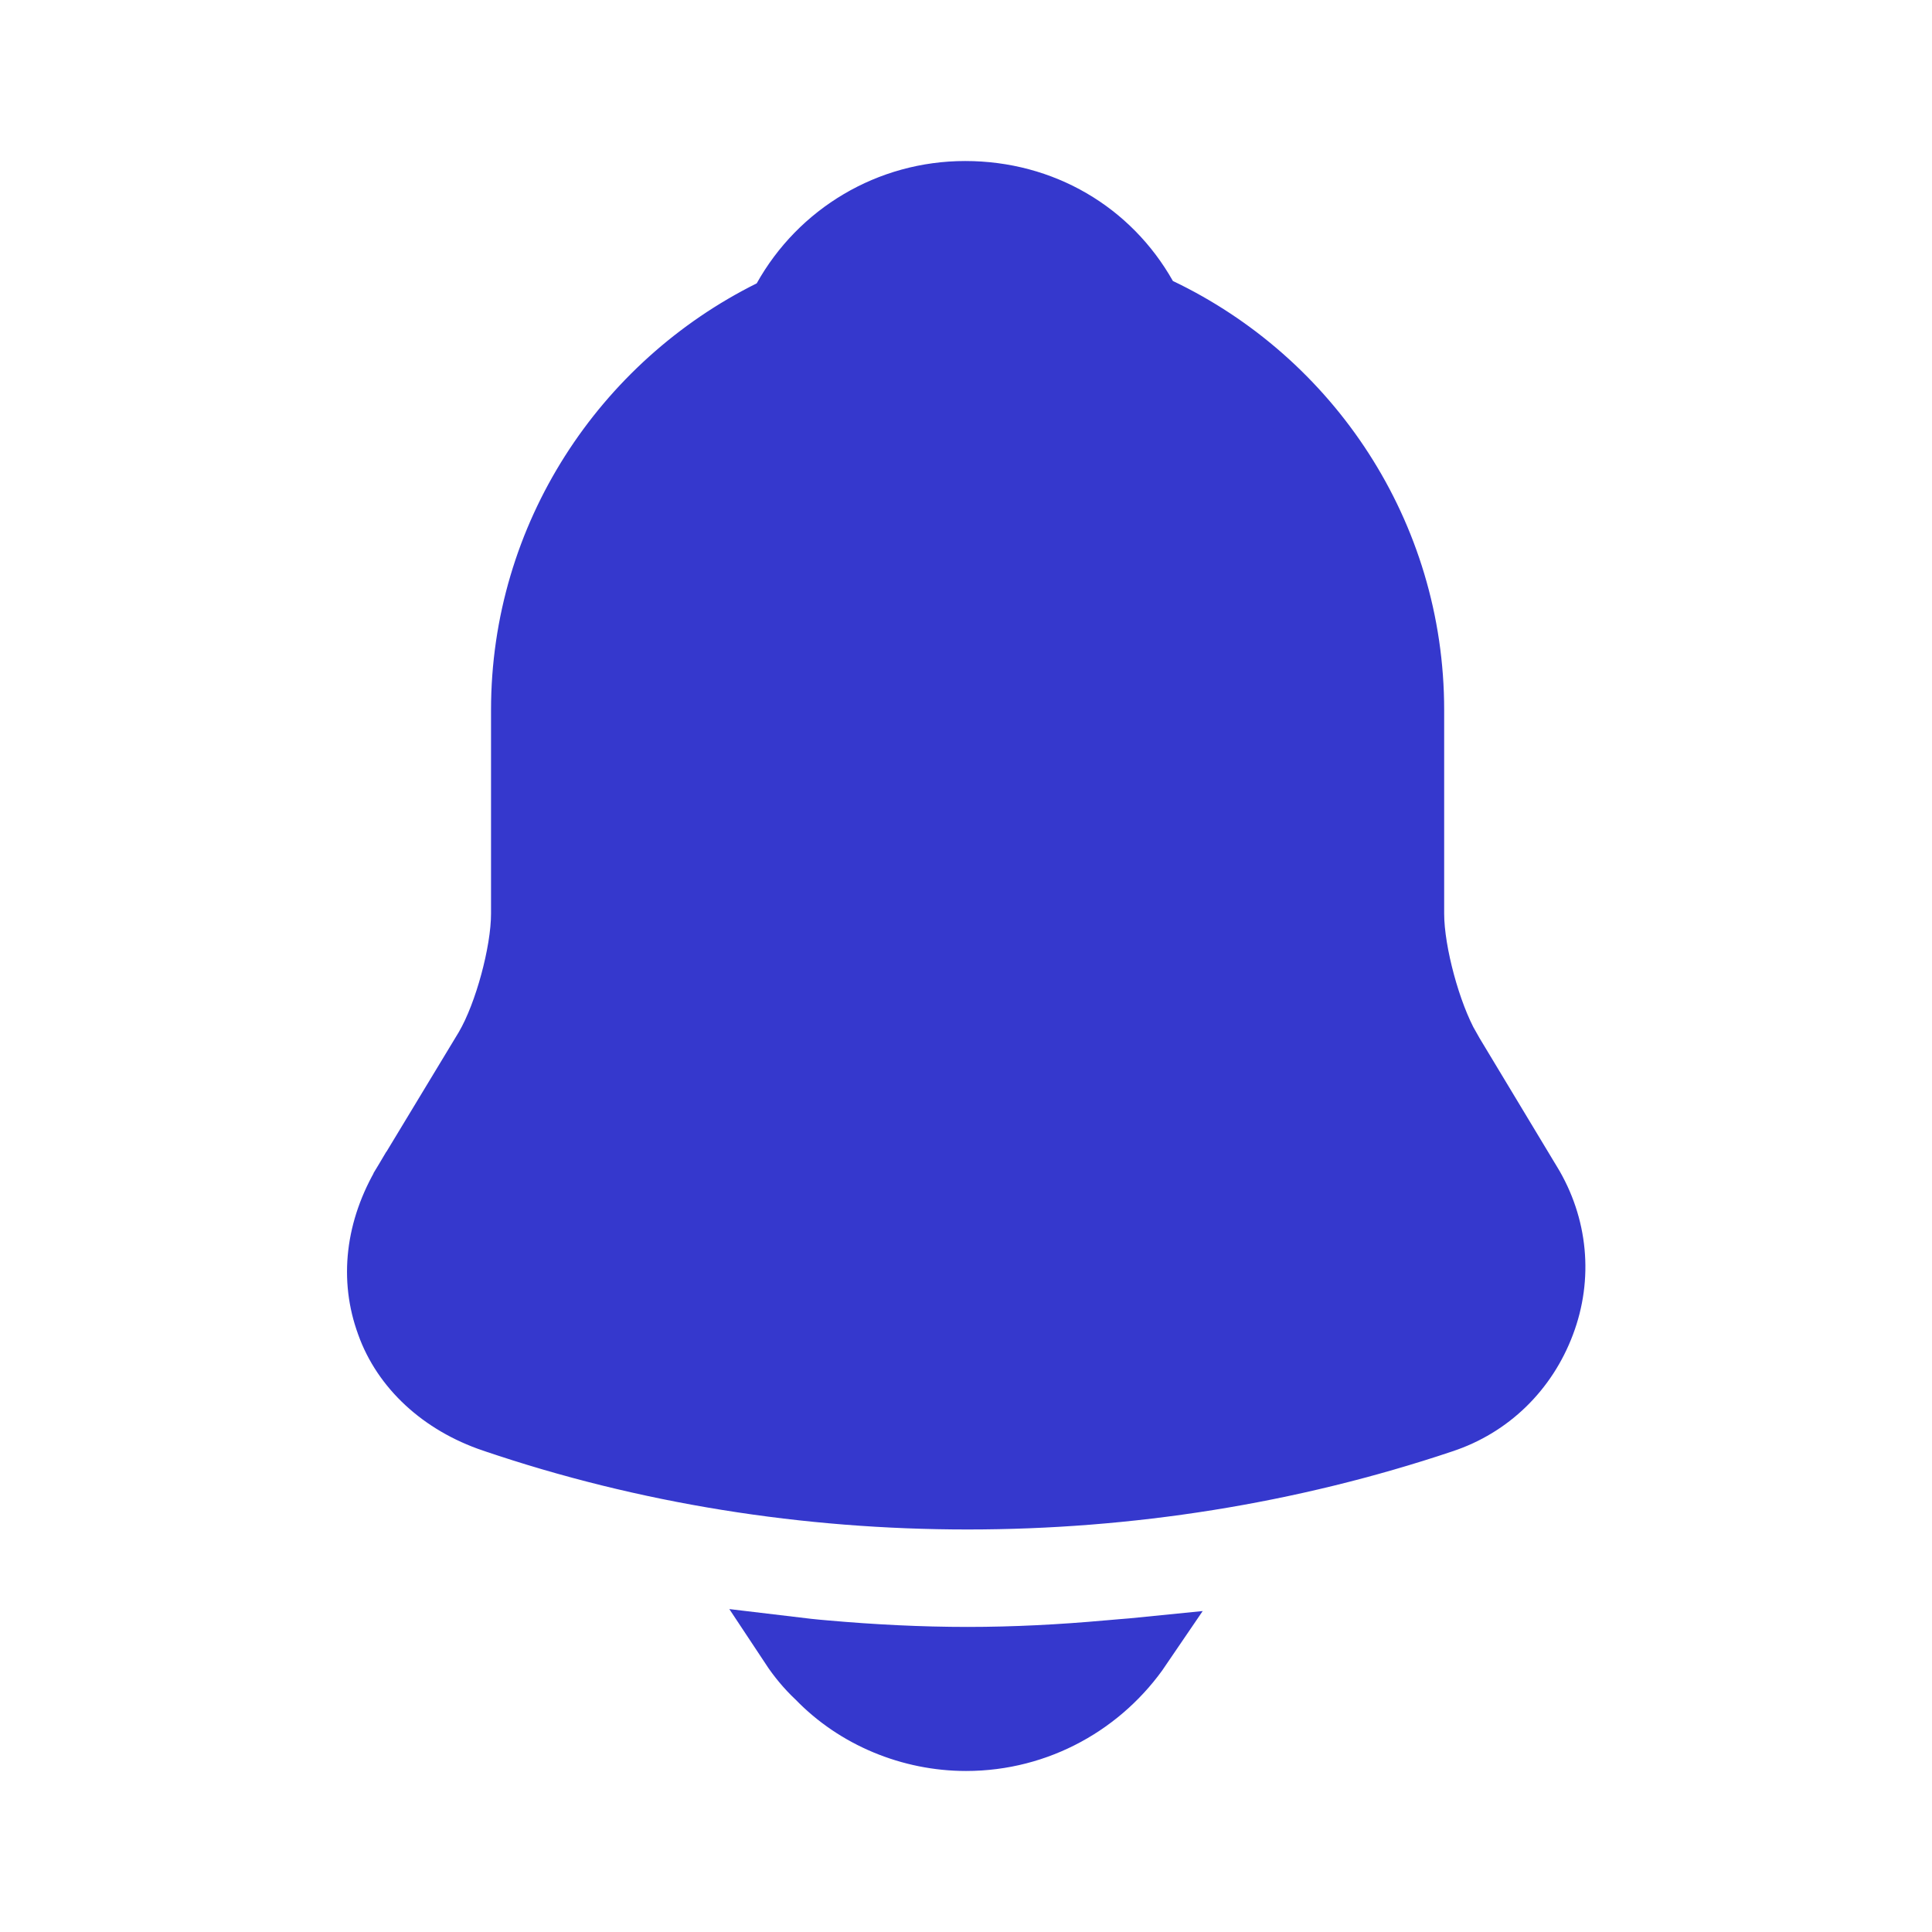 <svg width="32" height="32" viewBox="0 0 32 32" fill="none" xmlns="http://www.w3.org/2000/svg">
<path d="M25.358 19.578L25.36 19.58C25.8 20.303 25.878 21.155 25.585 21.93C25.291 22.713 24.682 23.307 23.897 23.565L23.895 23.566C21.361 24.415 18.695 24.833 16.027 24.833C13.359 24.833 10.693 24.415 8.161 23.553L8.16 23.553C7.296 23.261 6.665 22.667 6.404 21.938L6.404 21.938L6.403 21.934C6.127 21.185 6.218 20.356 6.682 19.577C6.682 19.577 6.683 19.577 6.683 19.576L8.028 17.352L8.028 17.352L8.032 17.345C8.203 17.053 8.35 16.653 8.454 16.27C8.558 15.886 8.633 15.469 8.633 15.133V11.76C8.633 8.866 10.318 6.354 12.756 5.141L12.894 5.072L12.97 4.937C13.576 3.853 14.717 3.167 15.987 3.167C17.274 3.167 18.387 3.83 18.991 4.899L19.069 5.037L19.211 5.105C21.698 6.292 23.42 8.827 23.42 11.76V15.133C23.42 15.469 23.495 15.886 23.599 16.271C23.703 16.656 23.85 17.057 24.019 17.353L24.018 17.354L24.025 17.365L25.358 19.578Z" fill="#3538CD" stroke="#3538CD"/>
<path d="M13.093 27.277C13.284 27.3 13.48 27.322 13.677 27.338C14.449 27.406 15.237 27.447 16.027 27.447C16.804 27.447 17.579 27.406 18.338 27.338L18.338 27.338L18.341 27.338C18.415 27.331 18.497 27.324 18.582 27.317C18.686 27.309 18.796 27.3 18.905 27.289C18.271 28.222 17.205 28.833 16 28.833C15.078 28.833 14.169 28.459 13.533 27.799L13.524 27.79L13.515 27.782C13.358 27.634 13.216 27.463 13.093 27.277Z" fill="#3538CD" stroke="#3538CD"/>
</svg>
